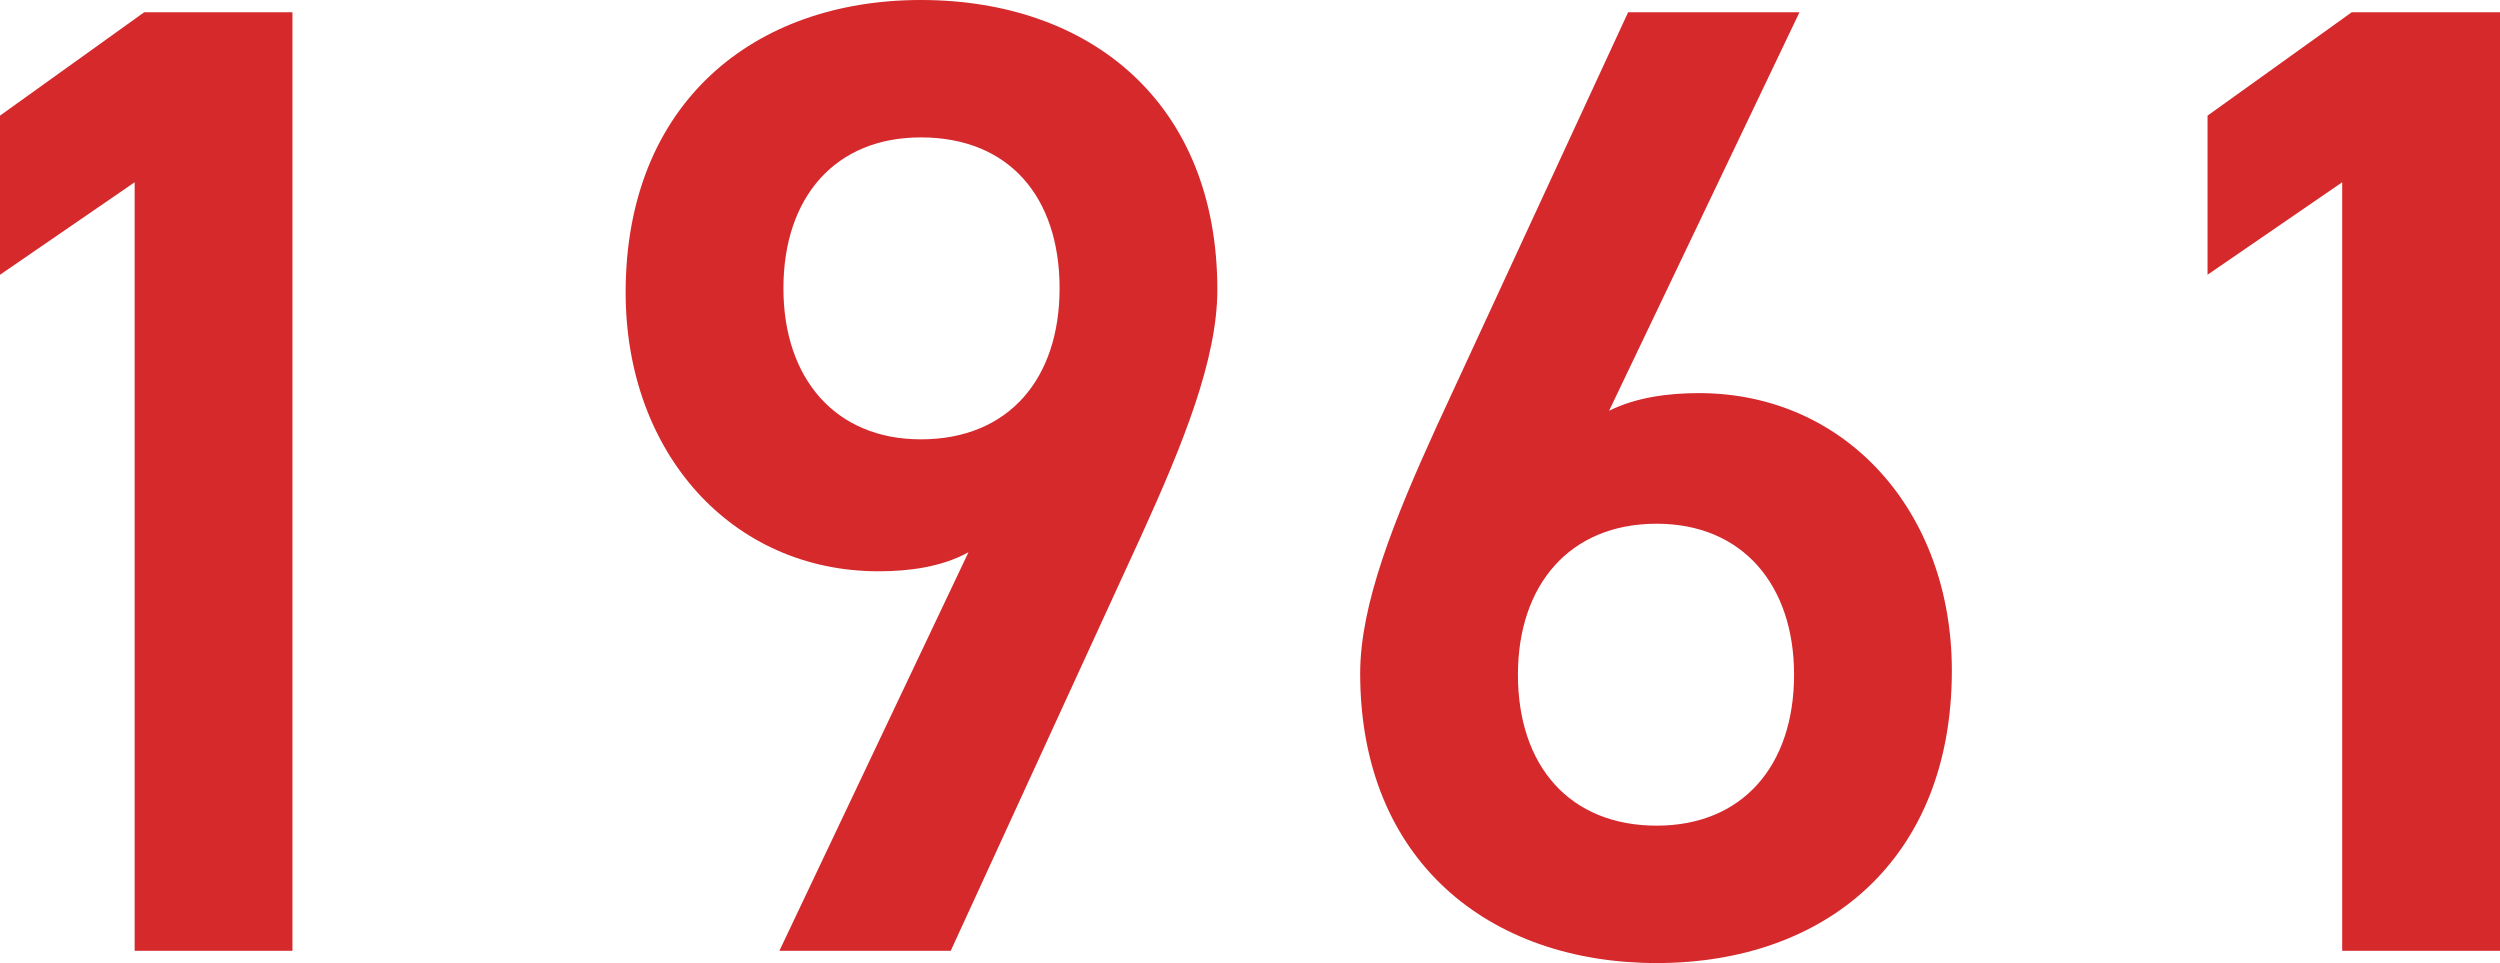 <?xml version="1.0" encoding="UTF-8"?><svg xmlns="http://www.w3.org/2000/svg" viewBox="0 0 87.303 33.631"><g id="a"/><g id="b"><g id="c"><g><path d="M10.213,33.203H4.702V6.365L0,9.595V4.038L5.035,.428h5.178V33.203Z" style="fill:#d5292c;"/><path d="M33.819,19.286c-.95,.521-2.091,.664-3.136,.664-5.13,0-8.835-4.133-8.835-9.737C21.849,3.61,26.313,0,32.156,0c5.891,0,10.355,3.562,10.355,10.118,0,2.422-1.188,5.367-2.66,8.598l-6.65,14.487h-5.984l6.603-13.917Zm-1.663-14.488c-2.992,0-4.798,2.09-4.798,5.272,0,3.136,1.806,5.272,4.798,5.272,3.088,0,4.846-2.137,4.846-5.272,0-3.183-1.758-5.272-4.846-5.272Z" style="fill:#d5292c;"/><path d="M56.191,14.345c.95-.475,2.09-.617,3.135-.617,5.13,0,8.835,4.133,8.835,9.69,0,6.603-4.417,10.213-10.308,10.213-5.843,0-10.354-3.563-10.354-10.118,0-2.422,1.188-5.367,2.659-8.598L56.856,.428h5.984l-6.649,13.917Zm1.662,14.488c2.993,0,4.798-2.09,4.798-5.272,0-3.136-1.805-5.272-4.798-5.272-3.04,0-4.845,2.137-4.845,5.272,0,3.183,1.805,5.272,4.845,5.272Z" style="fill:#d5292c;"/><path d="M87.303,33.203h-5.511V6.365l-4.702,3.229V4.038l5.035-3.61h5.178V33.203Z" style="fill:#d5292c;"/></g></g></g></svg>